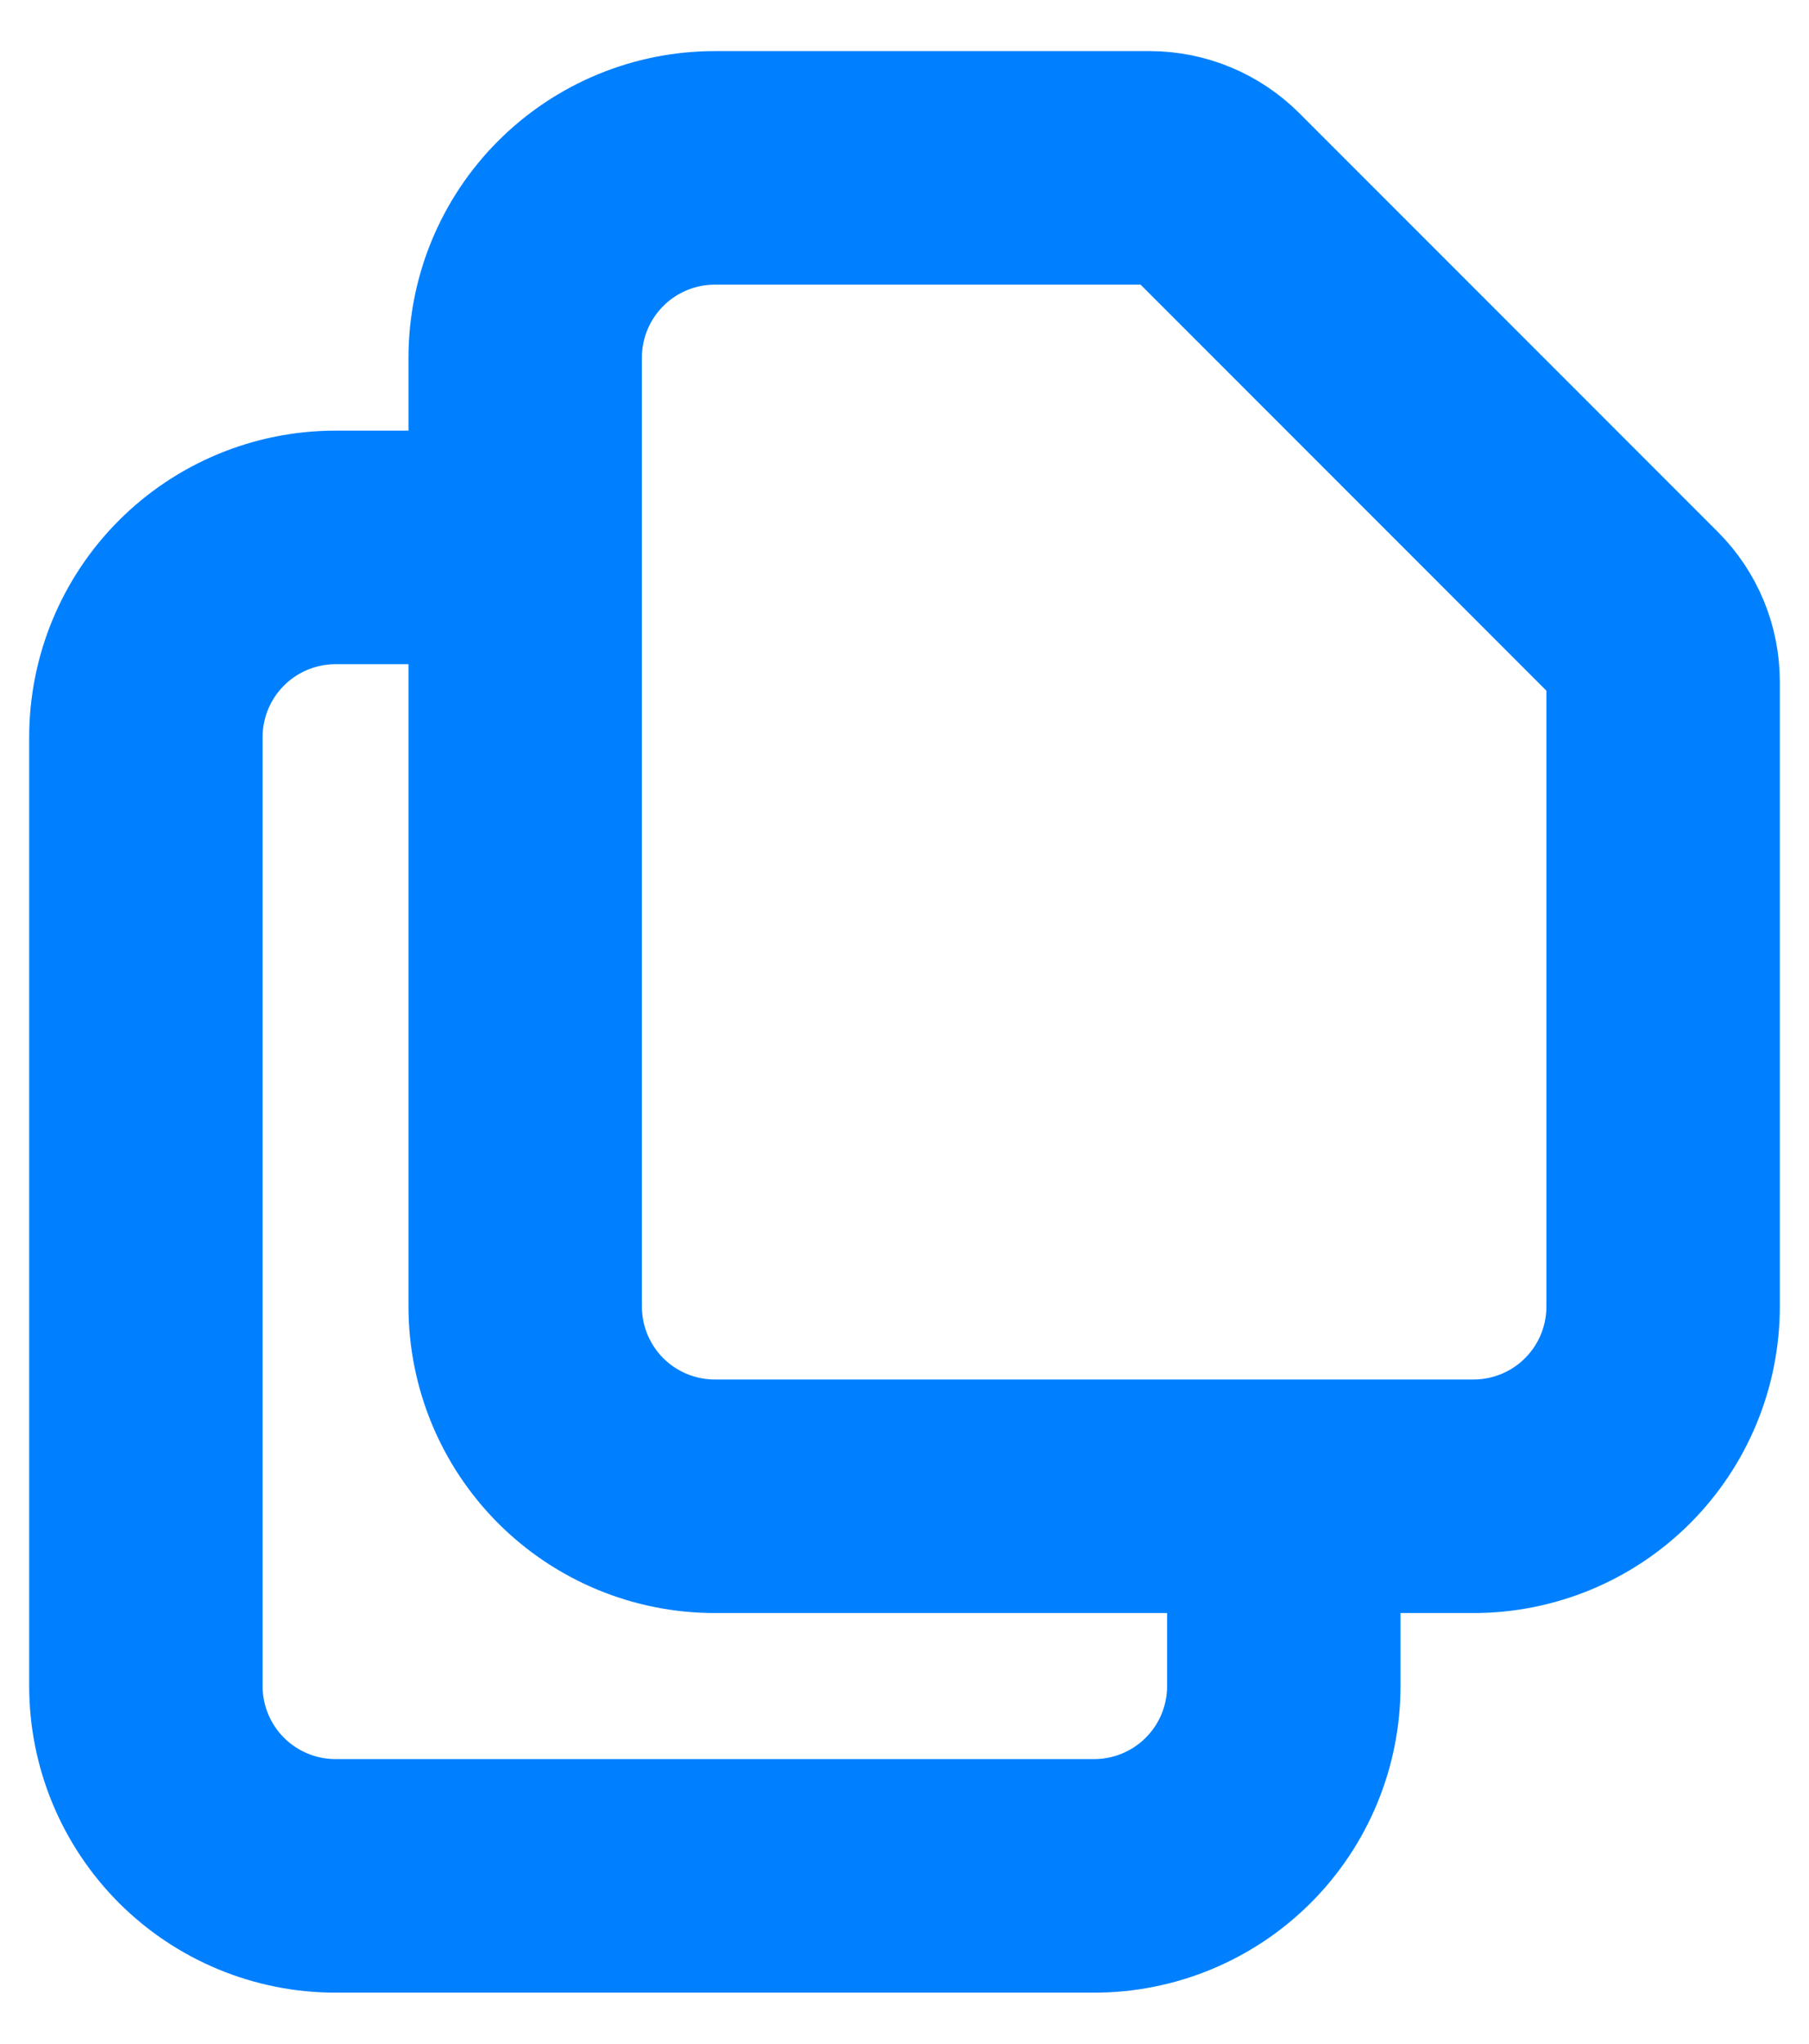 <?xml version="1.0" encoding="UTF-8"?>
<svg xmlns="http://www.w3.org/2000/svg" width="31" height="35" viewBox="0 0 31 35" fill="none">
  <path d="M9 9.375V22.375C9 23.237 9.342 24.064 9.952 24.674C10.561 25.283 11.388 25.625 12.25 25.625H22M9 9.375V6.125C9 5.264 9.342 4.437 9.952 3.827C10.561 3.218 11.388 2.875 12.25 2.875H19.702C20.133 2.876 20.546 3.047 20.851 3.352L28.024 10.524C28.329 10.829 28.5 11.242 28.5 11.673V22.375C28.5 23.237 28.158 24.064 27.548 24.674C26.939 25.283 26.112 25.625 25.25 25.625H22M9 9.375H5.75C4.888 9.375 4.061 9.718 3.452 10.327C2.842 10.937 2.5 11.764 2.5 12.626V28.875C2.5 29.737 2.842 30.564 3.452 31.174C4.061 31.783 4.888 32.126 5.75 32.126H18.75C19.612 32.126 20.439 31.783 21.048 31.174C21.658 30.564 22 29.737 22 28.875V25.625" stroke="#0080FF" stroke-width="4" stroke-linecap="round" stroke-linejoin="round"></path>
</svg>
